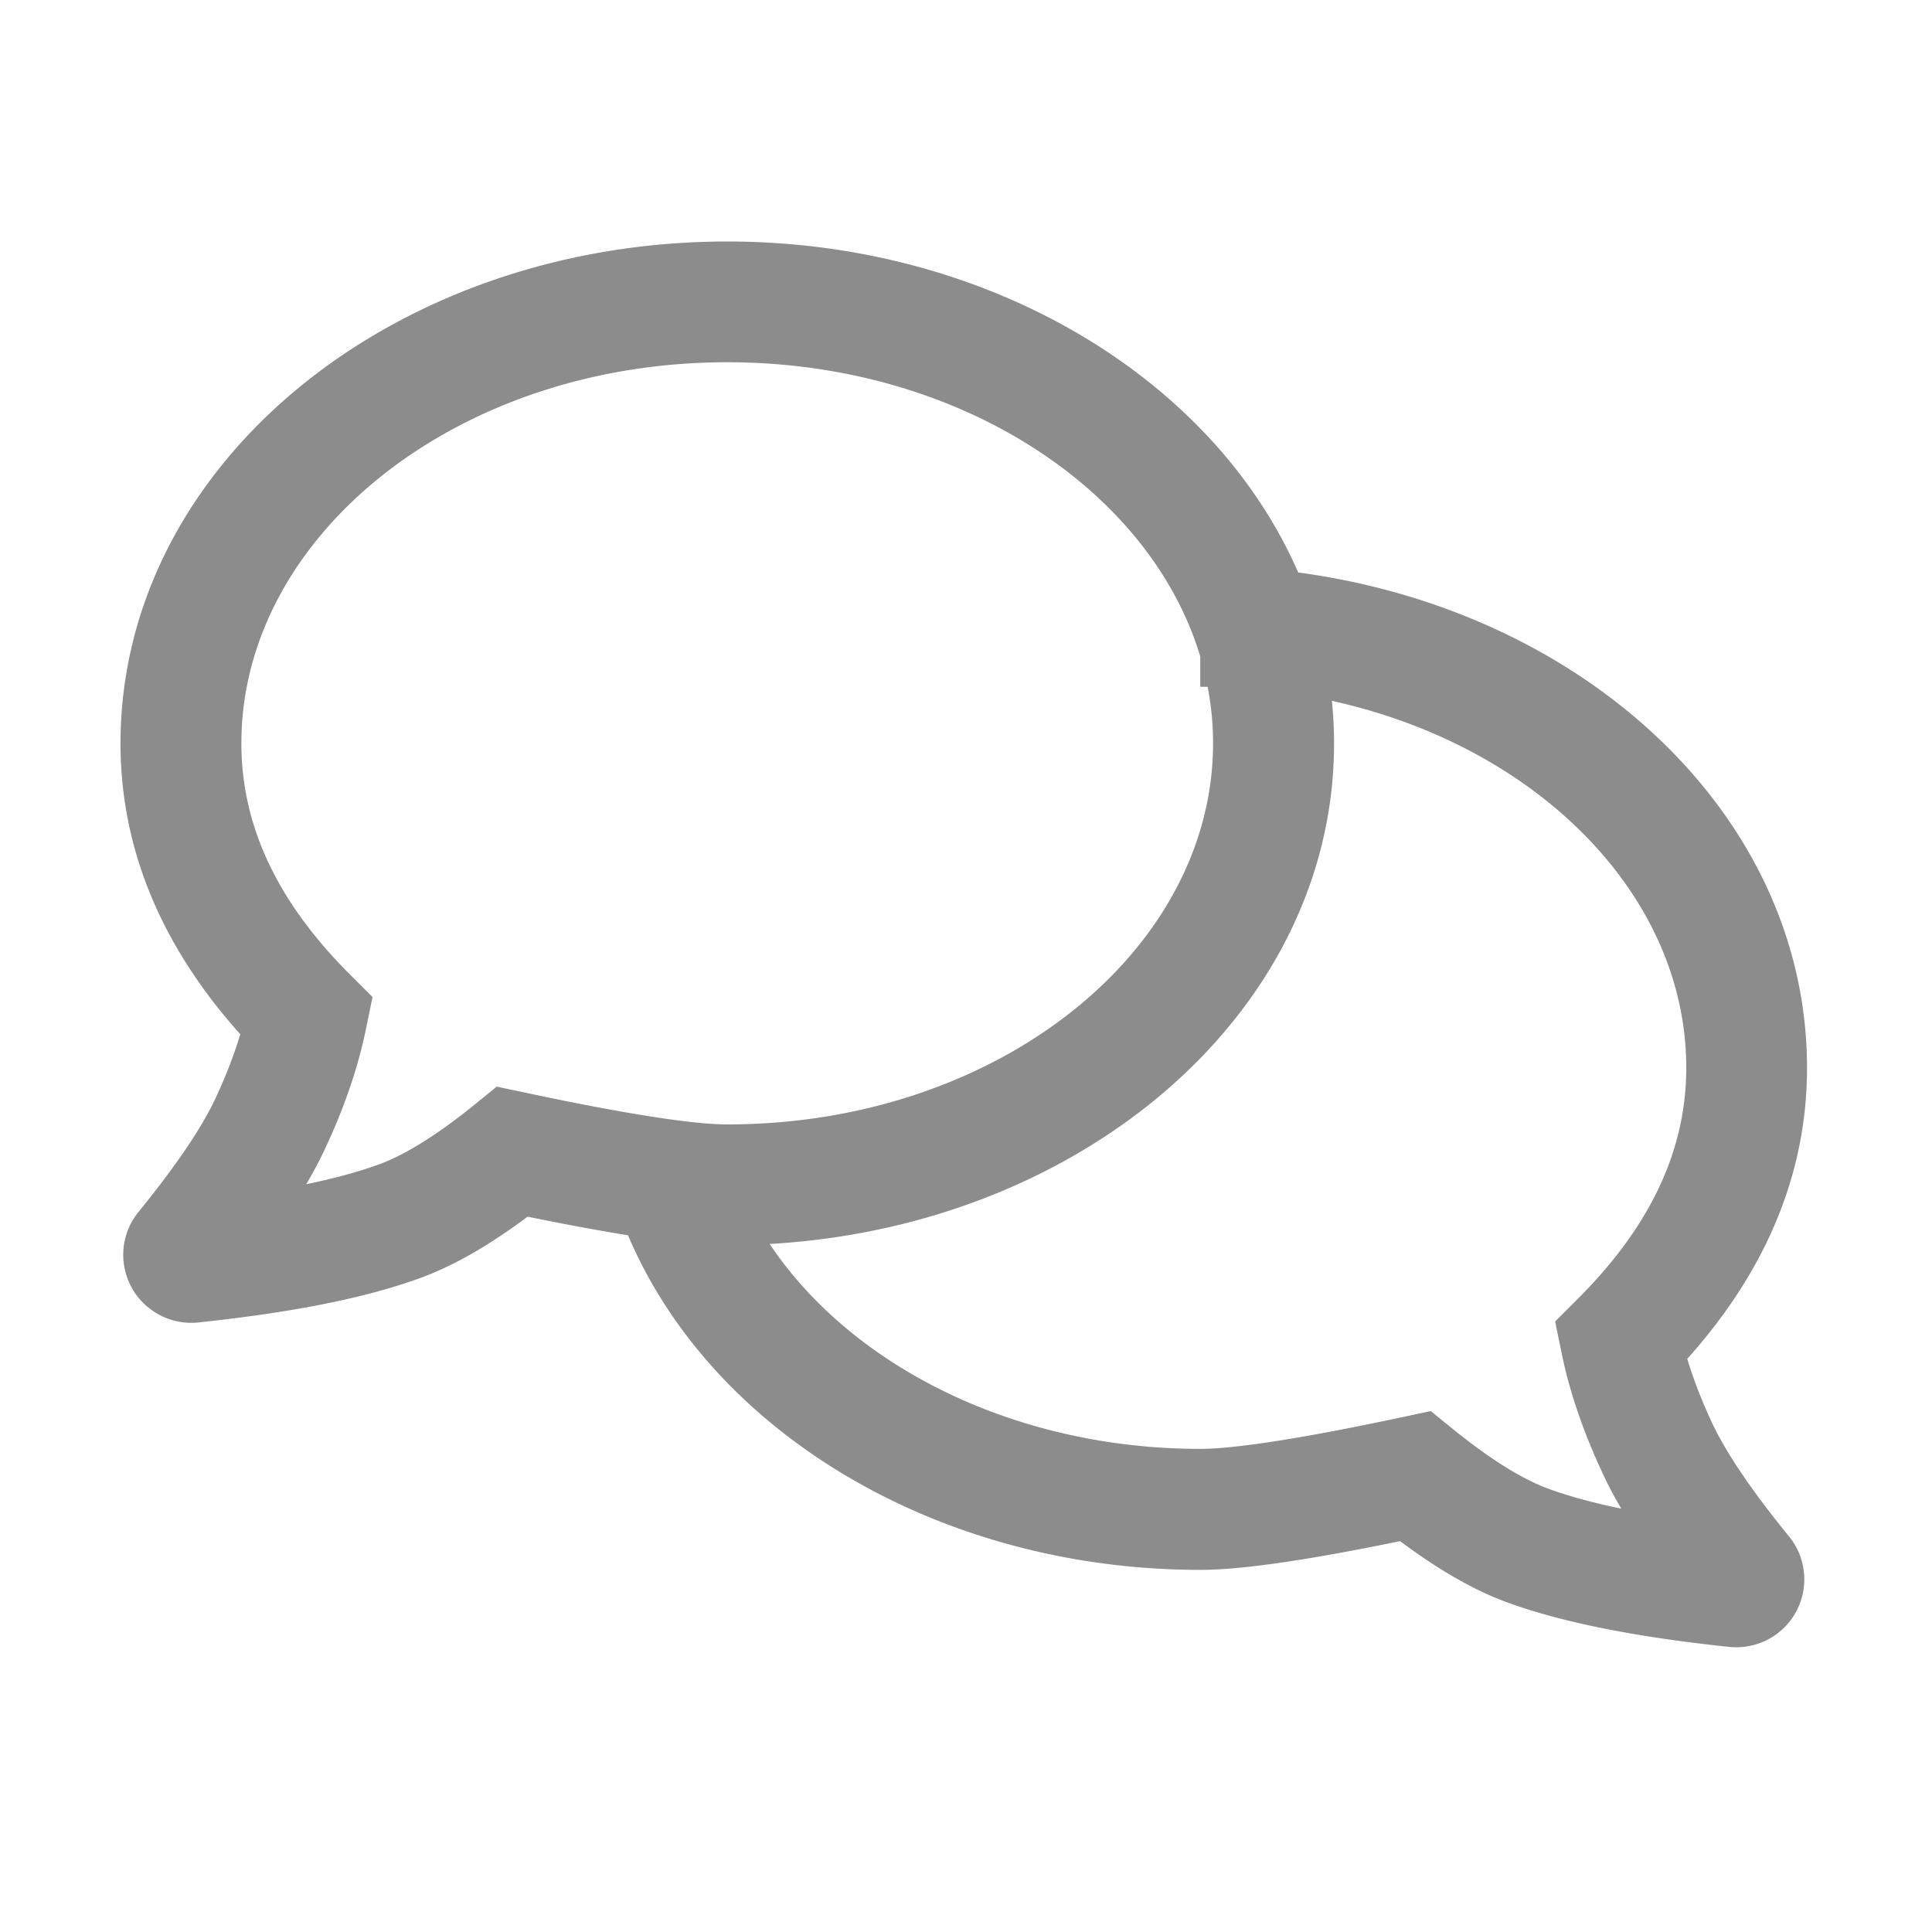 <svg width="16" height="16" viewBox="0 0 16 16" xmlns="http://www.w3.org/2000/svg"><path d="M6.023 2c2.163 0 4.027 1.131 4.728 2.741 2.375.318 4.214 2.013 4.214 4.103 0 .862-.33 1.662-.972 2.387l-.02.022c.051.17.12.347.207.534l.008.017.009.018c.118.238.324.541.619.902.196.241.16.595-.08.791-.116.095-.266.139-.415.124l-.047-.005-.045-.005-.044-.005c-.717-.082-1.285-.2-1.712-.357-.273-.101-.564-.269-.878-.504l-.069.014c-.733.149-1.255.224-1.586.224-2.147 0-4.039-1.122-4.739-2.771l-.037-.006c-.22-.036-.47-.082-.749-.139l-.046-.009c-.314.235-.605.403-.878.504-.436.161-1.019.28-1.758.362l-.045.005-.045.005c-.149.016-.298-.029-.415-.124-.241-.196-.277-.551-.081-.791l.023-.029.022-.027c.285-.355.483-.651.591-.882.084-.179.151-.351.201-.515l.006-.019-.02-.022c-.642-.725-.972-1.525-.972-2.387C.999 3.835 3.269 2 6.023 2zm5.007 3.805l.001.007c.011.113.017.228.017.344 0 2.223-2.08 3.999-4.674 4.146.676 1.011 2.027 1.697 3.567 1.697.277 0 .828-.084 1.626-.253l.282-.06.185.15.026.021.026.021.026.02c.276.216.514.358.708.43.166.061.369.117.607.166-.058-.098-.108-.192-.15-.283-.163-.347-.278-.681-.344-1.004l-.054-.263.19-.19c.606-.606.896-1.237.896-1.911 0-1.427-1.231-2.663-2.935-3.039zM6.023 3C3.78 3 1.999 4.439 1.999 6.156c0 .674.29 1.305.896 1.911l.19.19-.054.263c-.066.323-.181.657-.344 1.004-.04.084-.086.172-.139.263l-.011.02.019-.004c.23-.048.427-.103.588-.162.205-.076.461-.232.759-.471l.026-.021.185-.15.284.06c.798.169 1.348.253 1.624.253 2.243 0 4.024-1.439 4.024-3.156 0-.159-.015-.315-.045-.468A5.151 5.151 0 0 0 9.94 5.688l0-.252C9.524 4.055 7.943 3 6.023 3z" fill-rule="evenodd" fill-opacity=".45"/></svg>